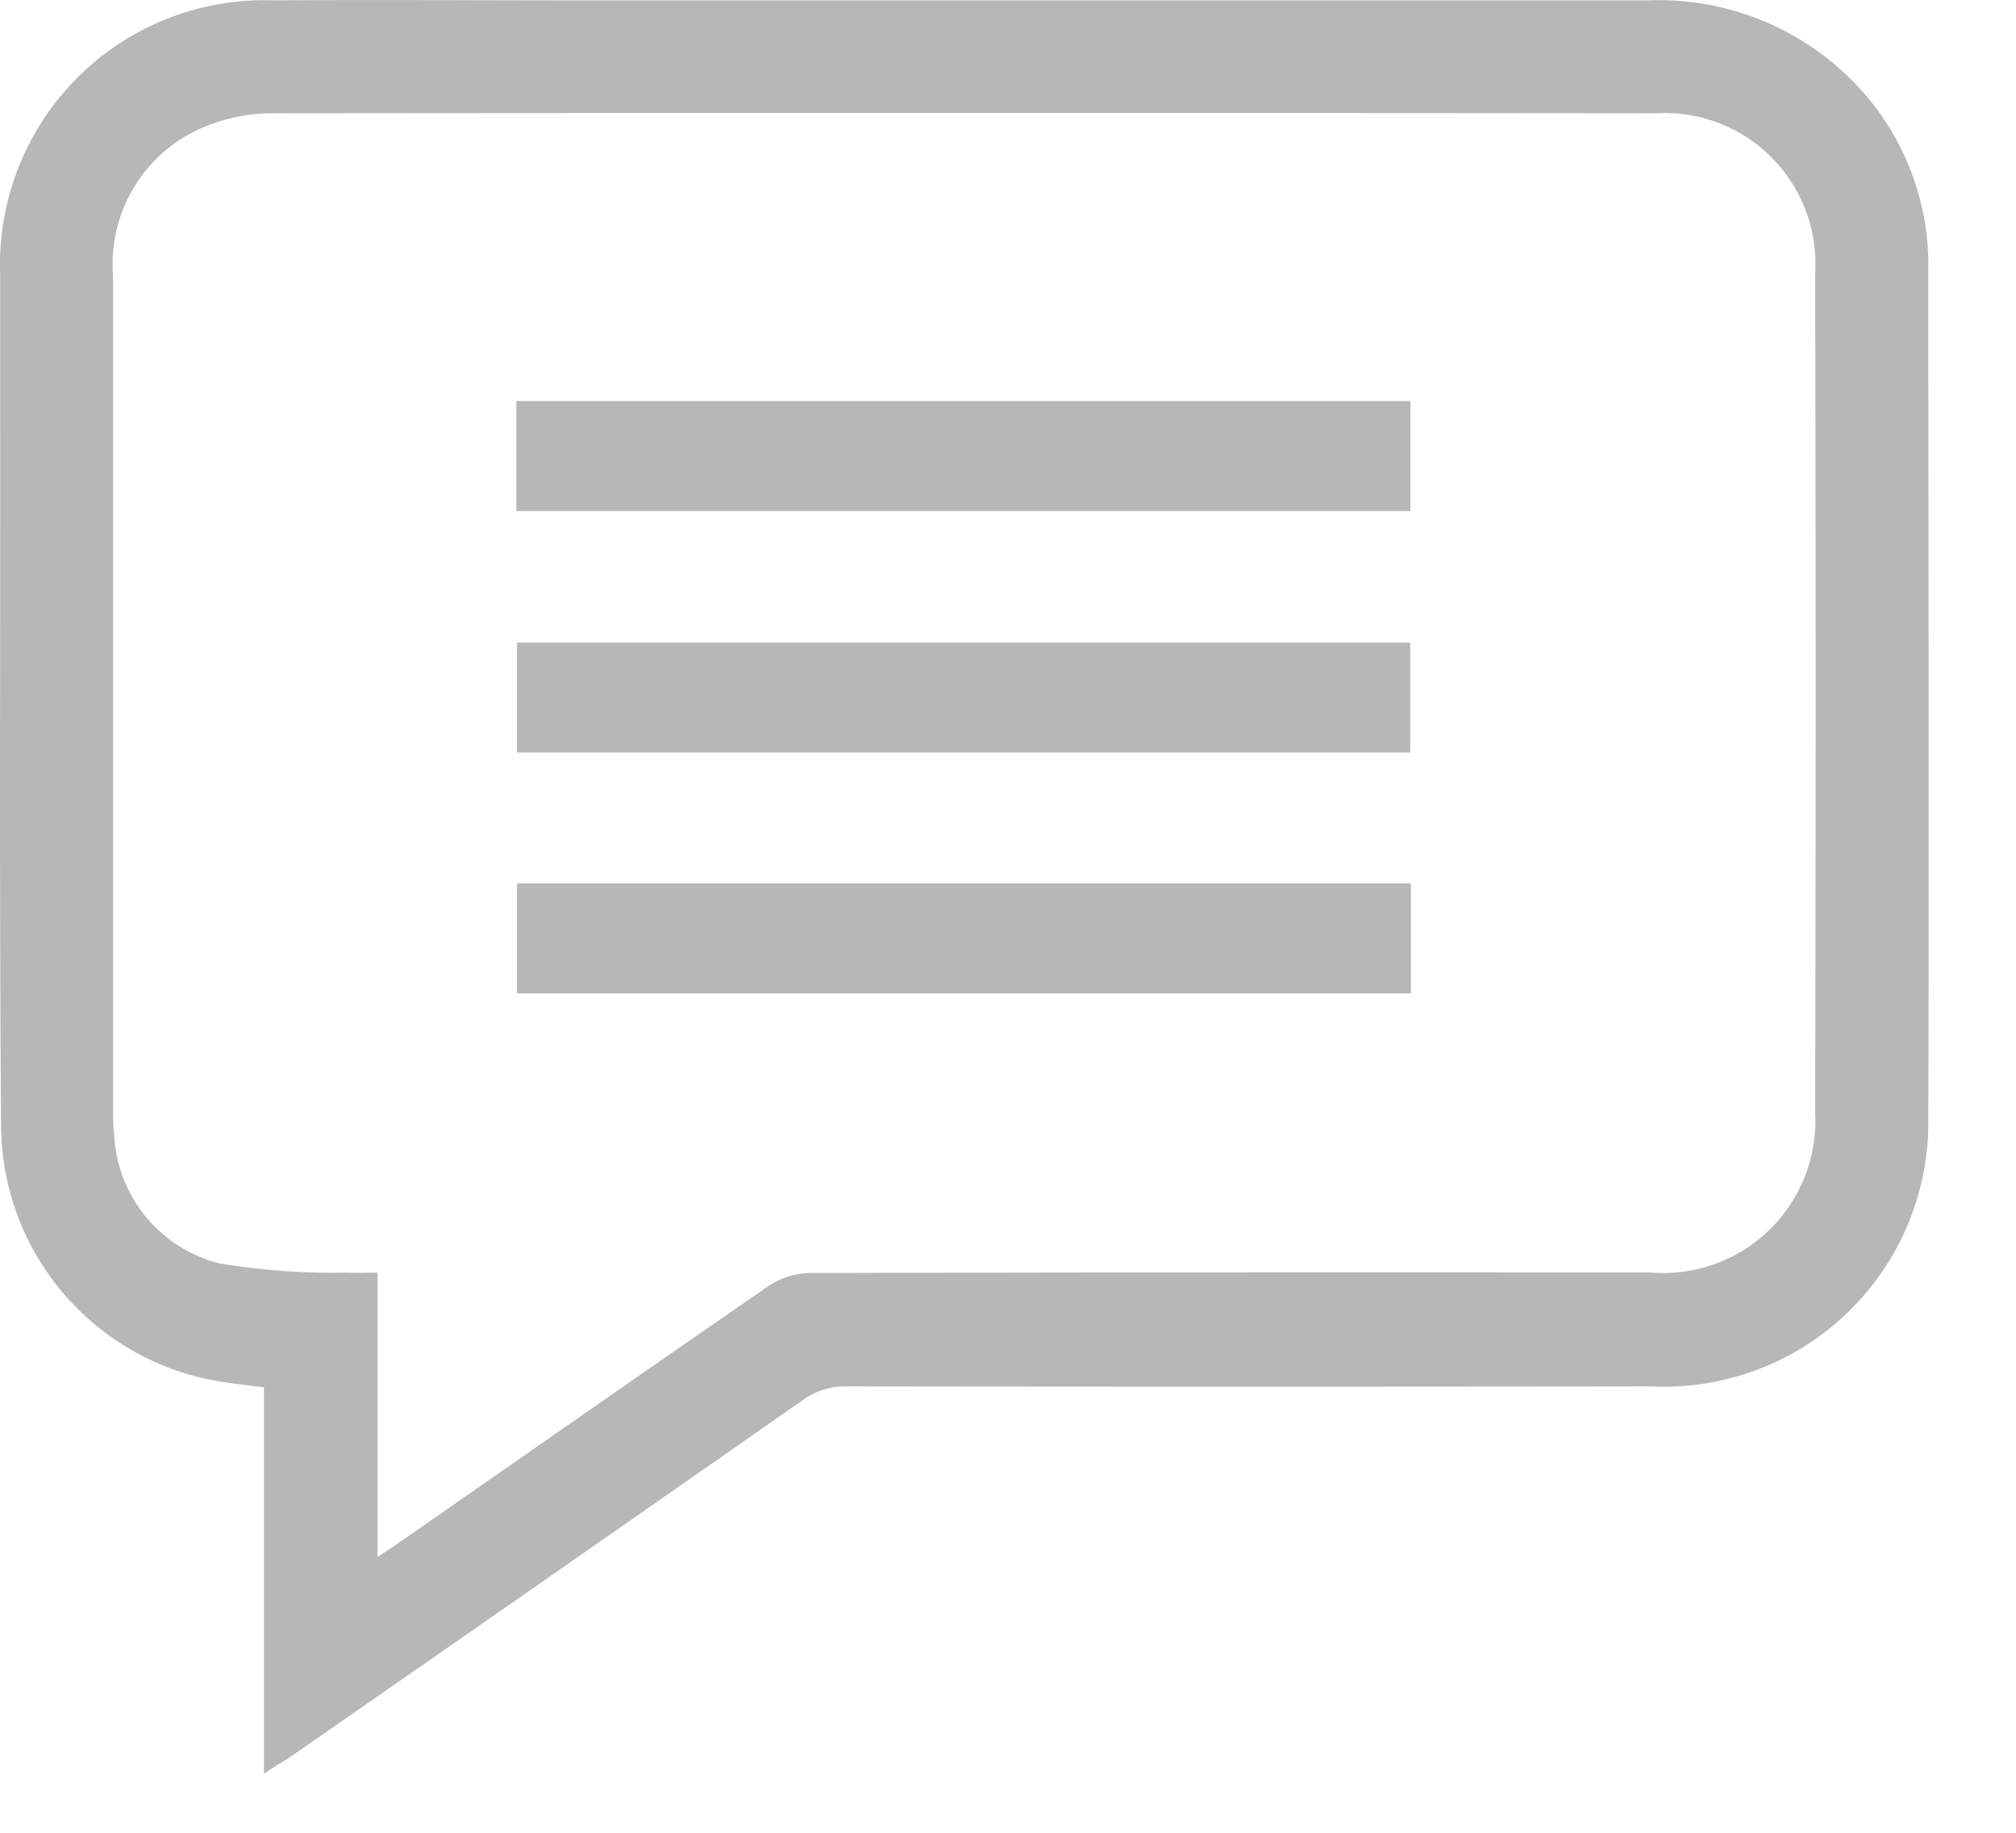<svg width="22" height="20" viewBox="0 0 22 20" xmlns="http://www.w3.org/2000/svg">
    <g fill="#B7B7B7" fill-rule="nonzero">
        <path d="M2.88 19.356v-4.217c-.186-.025-.353-.04-.516-.07a2.843 2.843 0 0 1-2.352-2.75c-.02-2.563-.008-5.128-.01-7.693V3.004a2.886 2.886 0 0 1 2.99-3c1.1-.008 2.206 0 3.309 0h11.68a2.978 2.978 0 0 1 2.126.774c.61.553.951 1.343.936 2.167 0 3.083.01 6.167 0 9.25a2.884 2.884 0 0 1-3.017 2.934c-2.93.004-5.859.004-8.788 0a.793.793 0 0 0-.484.154C6.88 16.592 5.005 17.898 3.128 19.2a3.677 3.677 0 0 0-.247.155zm1.24-2.365c.11-.073.177-.116.24-.161 1.344-.934 2.684-1.871 4.032-2.8a.825.825 0 0 1 .439-.138c3.06-.008 6.121-.01 9.183-.006a1.66 1.66 0 0 0 1.794-1.747c.008-3.054.008-6.109 0-9.163a1.644 1.644 0 0 0-1.734-1.74c-5.034-.005-10.067-.005-15.1 0-.276 0-.549.059-.8.173a1.619 1.619 0 0 0-.94 1.6v9.1c-.002.095.002.19.013.285a1.522 1.522 0 0 0 1.15 1.393c.46.076.925.11 1.39.1.105.006.21 0 .333 0v3.104z"/>
        <path d="M5.635 5.577v-1.2h9.756v1.2zM15.389 8.212H5.642v-1.2h9.747zM15.397 9.64v1.2H5.642v-1.2z"/>
    </g>
</svg>
